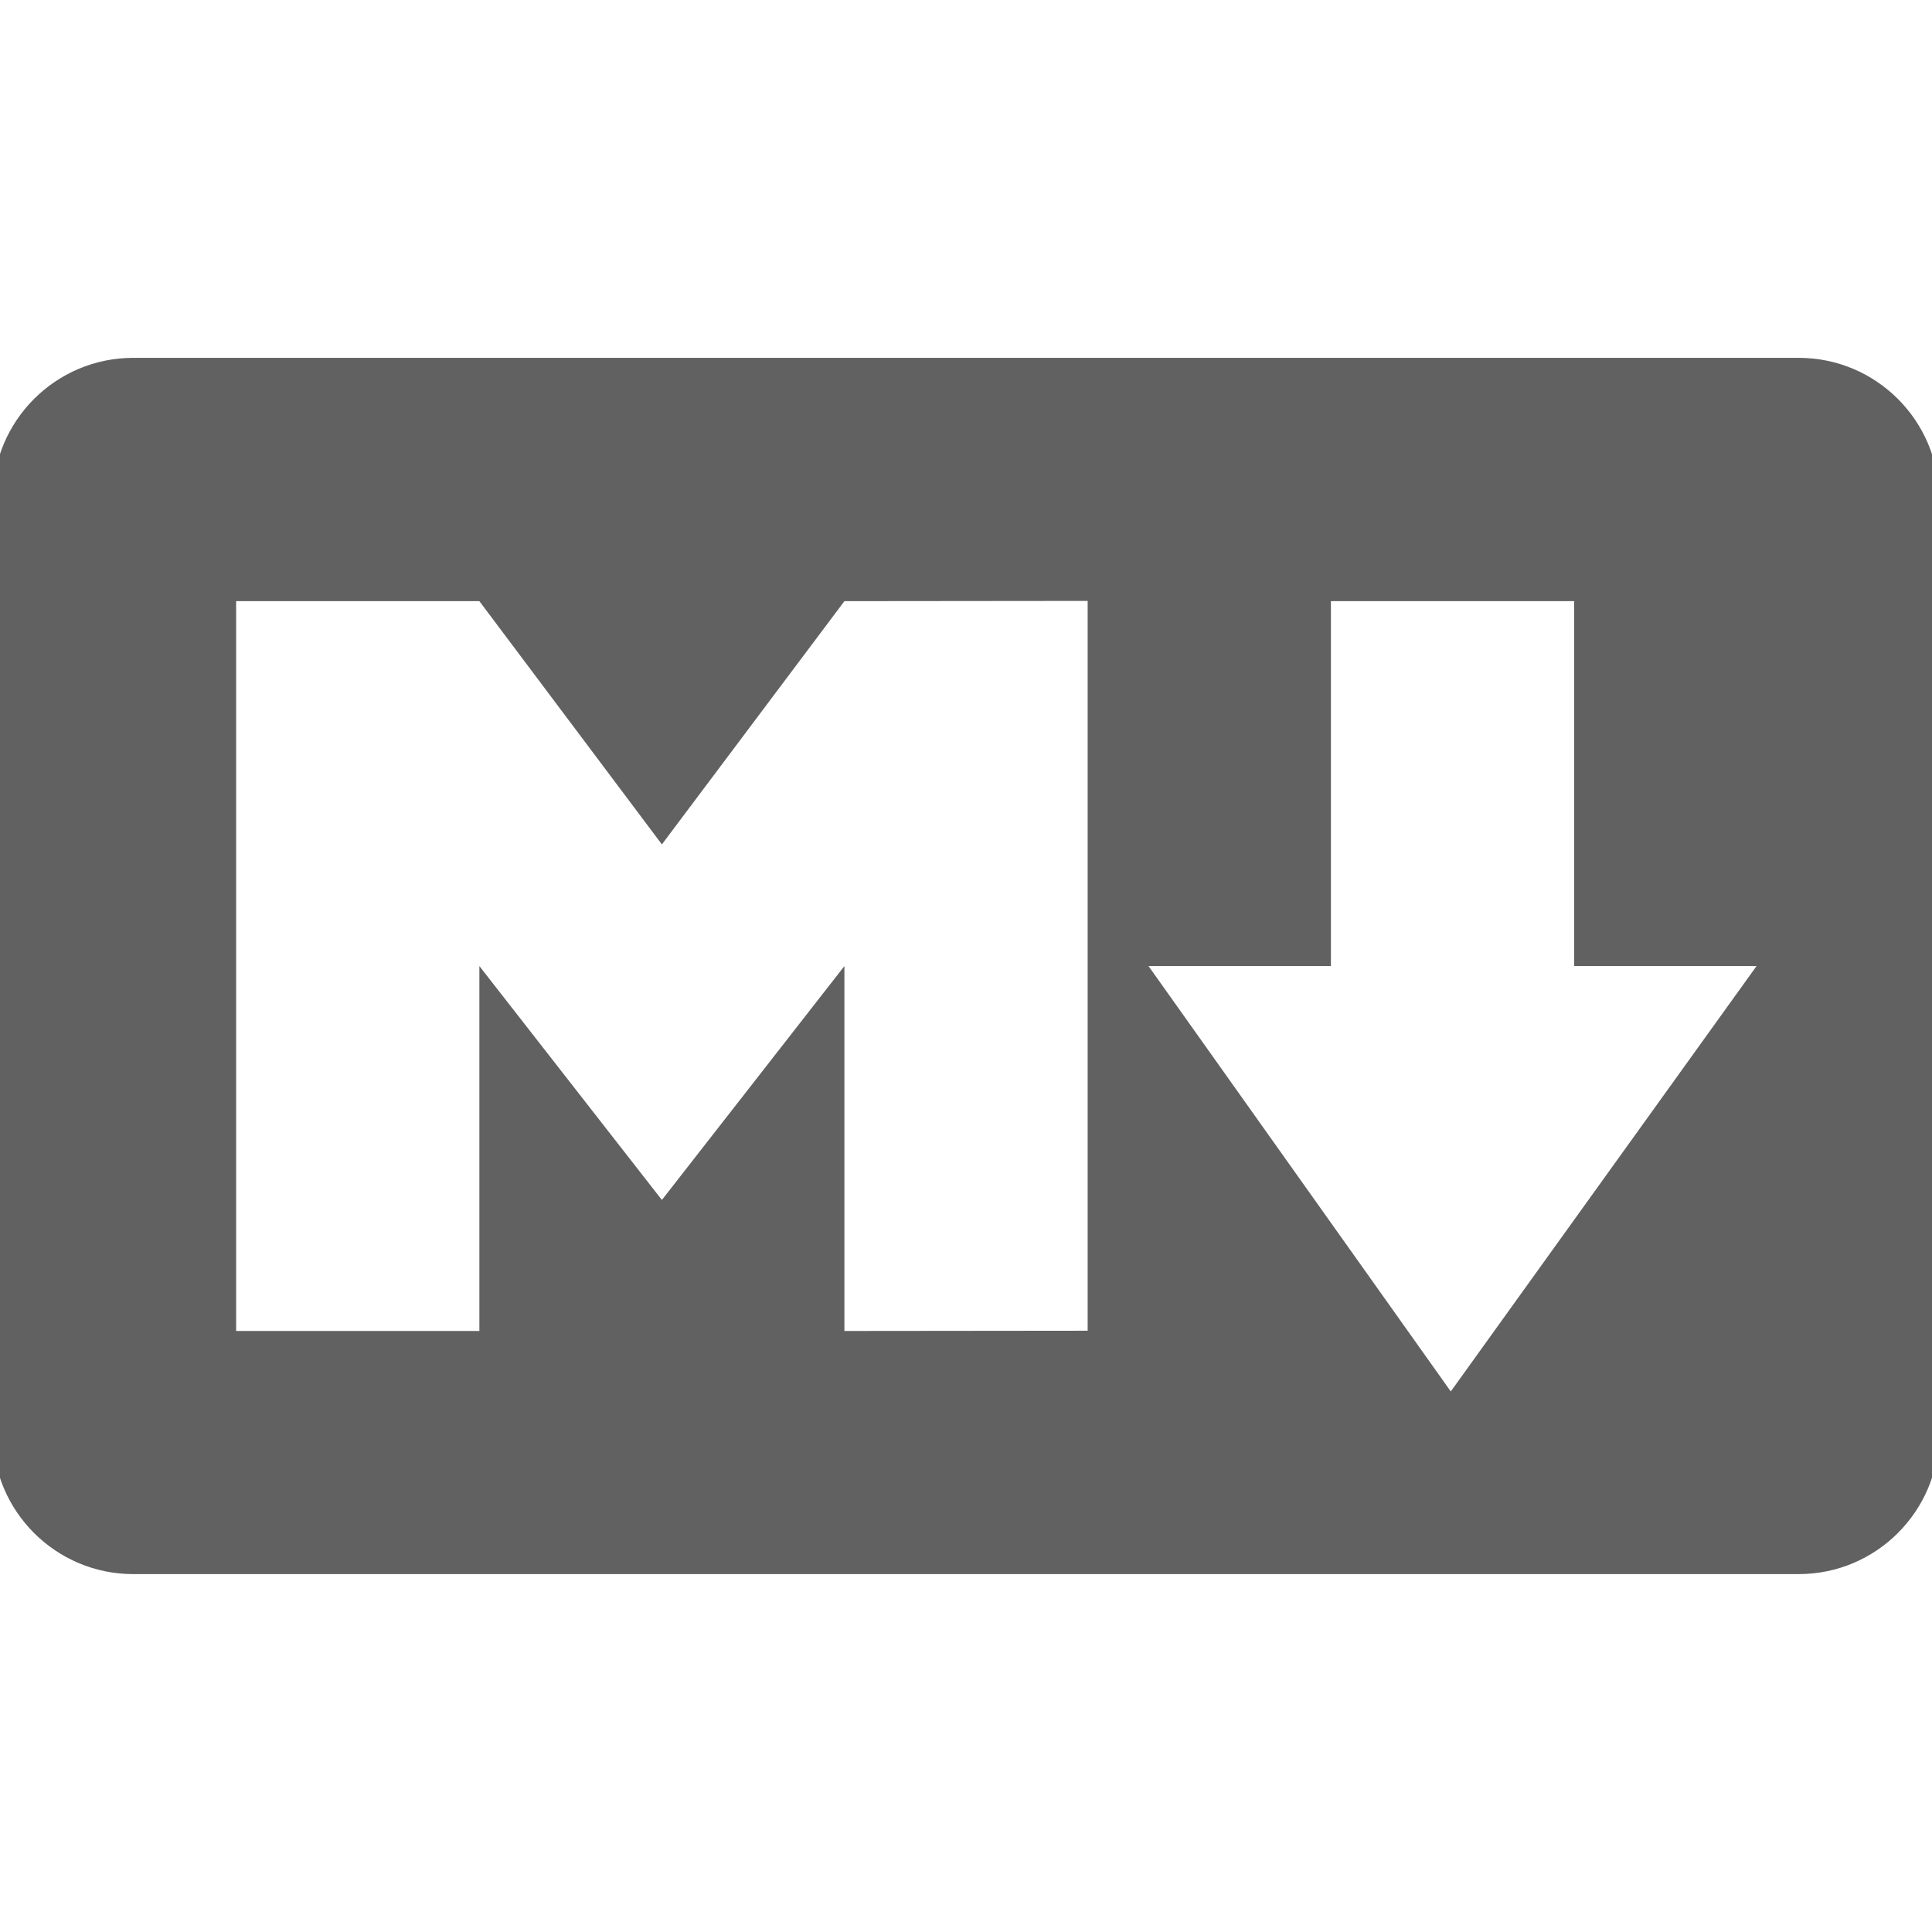 <?xml version="1.0" encoding="UTF-8" standalone="no"?>
<!-- Generated by IcoMoon.io -->

<svg
   xmlns:dc="http://purl.org/dc/elements/1.1/"
   xmlns:cc="http://creativecommons.org/ns#"
   xmlns:rdf="http://www.w3.org/1999/02/22-rdf-syntax-ns#"
   xmlns:svg="http://www.w3.org/2000/svg"
   xmlns="http://www.w3.org/2000/svg"
   xmlns:sodipodi="http://sodipodi.sourceforge.net/DTD/sodipodi-0.dtd"
   xmlns:inkscape="http://www.inkscape.org/namespaces/inkscape"
   version="1.1"
   width="32"
   height="32"
   id="svg2"
   inkscape:version="0.91 r13725"
   sodipodi:docname="markdown.svg">
  <defs
     id="defs8" />
  <sodipodi:namedview
     pagecolor="#ffffff"
     bordercolor="#666666"
     borderopacity="1"
     objecttolerance="10"
     gridtolerance="10"
     guidetolerance="10"
     inkscape:pageopacity="0"
     inkscape:pageshadow="2"
     inkscape:window-width="1920"
     inkscape:window-height="1030"
     id="namedview6"
     showgrid="false"
     inkscape:zoom="7.375"
     inkscape:cx="-7.7288136"
     inkscape:cy="16"
     inkscape:window-x="0"
     inkscape:window-y="25"
     inkscape:window-maximized="1"
     inkscape:current-layer="svg2" />
  <path
     d="m 29.793,5.927 -27.587,0 c -1.282,0 -2.324,1.042 -2.324,2.324 l 0,15.497 c 0,1.282 1.042,2.324 2.324,2.324 l 27.587,0 c 1.282,0 2.324,-1.042 2.324,-2.324 l 0,-15.497 c 0,-1.282 -1.042,-2.324 -2.324,-2.324 z M 18.015,22.041 l -4.029,0.004 0,-6.044 -3.023,3.874 -3.023,-3.874 0,6.044 -4.029,0 0,-12.088 4.029,0 3.023,4.029 3.023,-4.029 4.029,-0.004 0,12.088 z m 6.016,1.008 -5.008,-7.048 3.021,0 0,-6.044 4.029,0 0,6.044 3.021,0 -5.066,7.048 z"
     id="path4"
     inkscape:connector-curvature="0"
     style="fill:#616161;fill-opacity:1" />
</svg>
